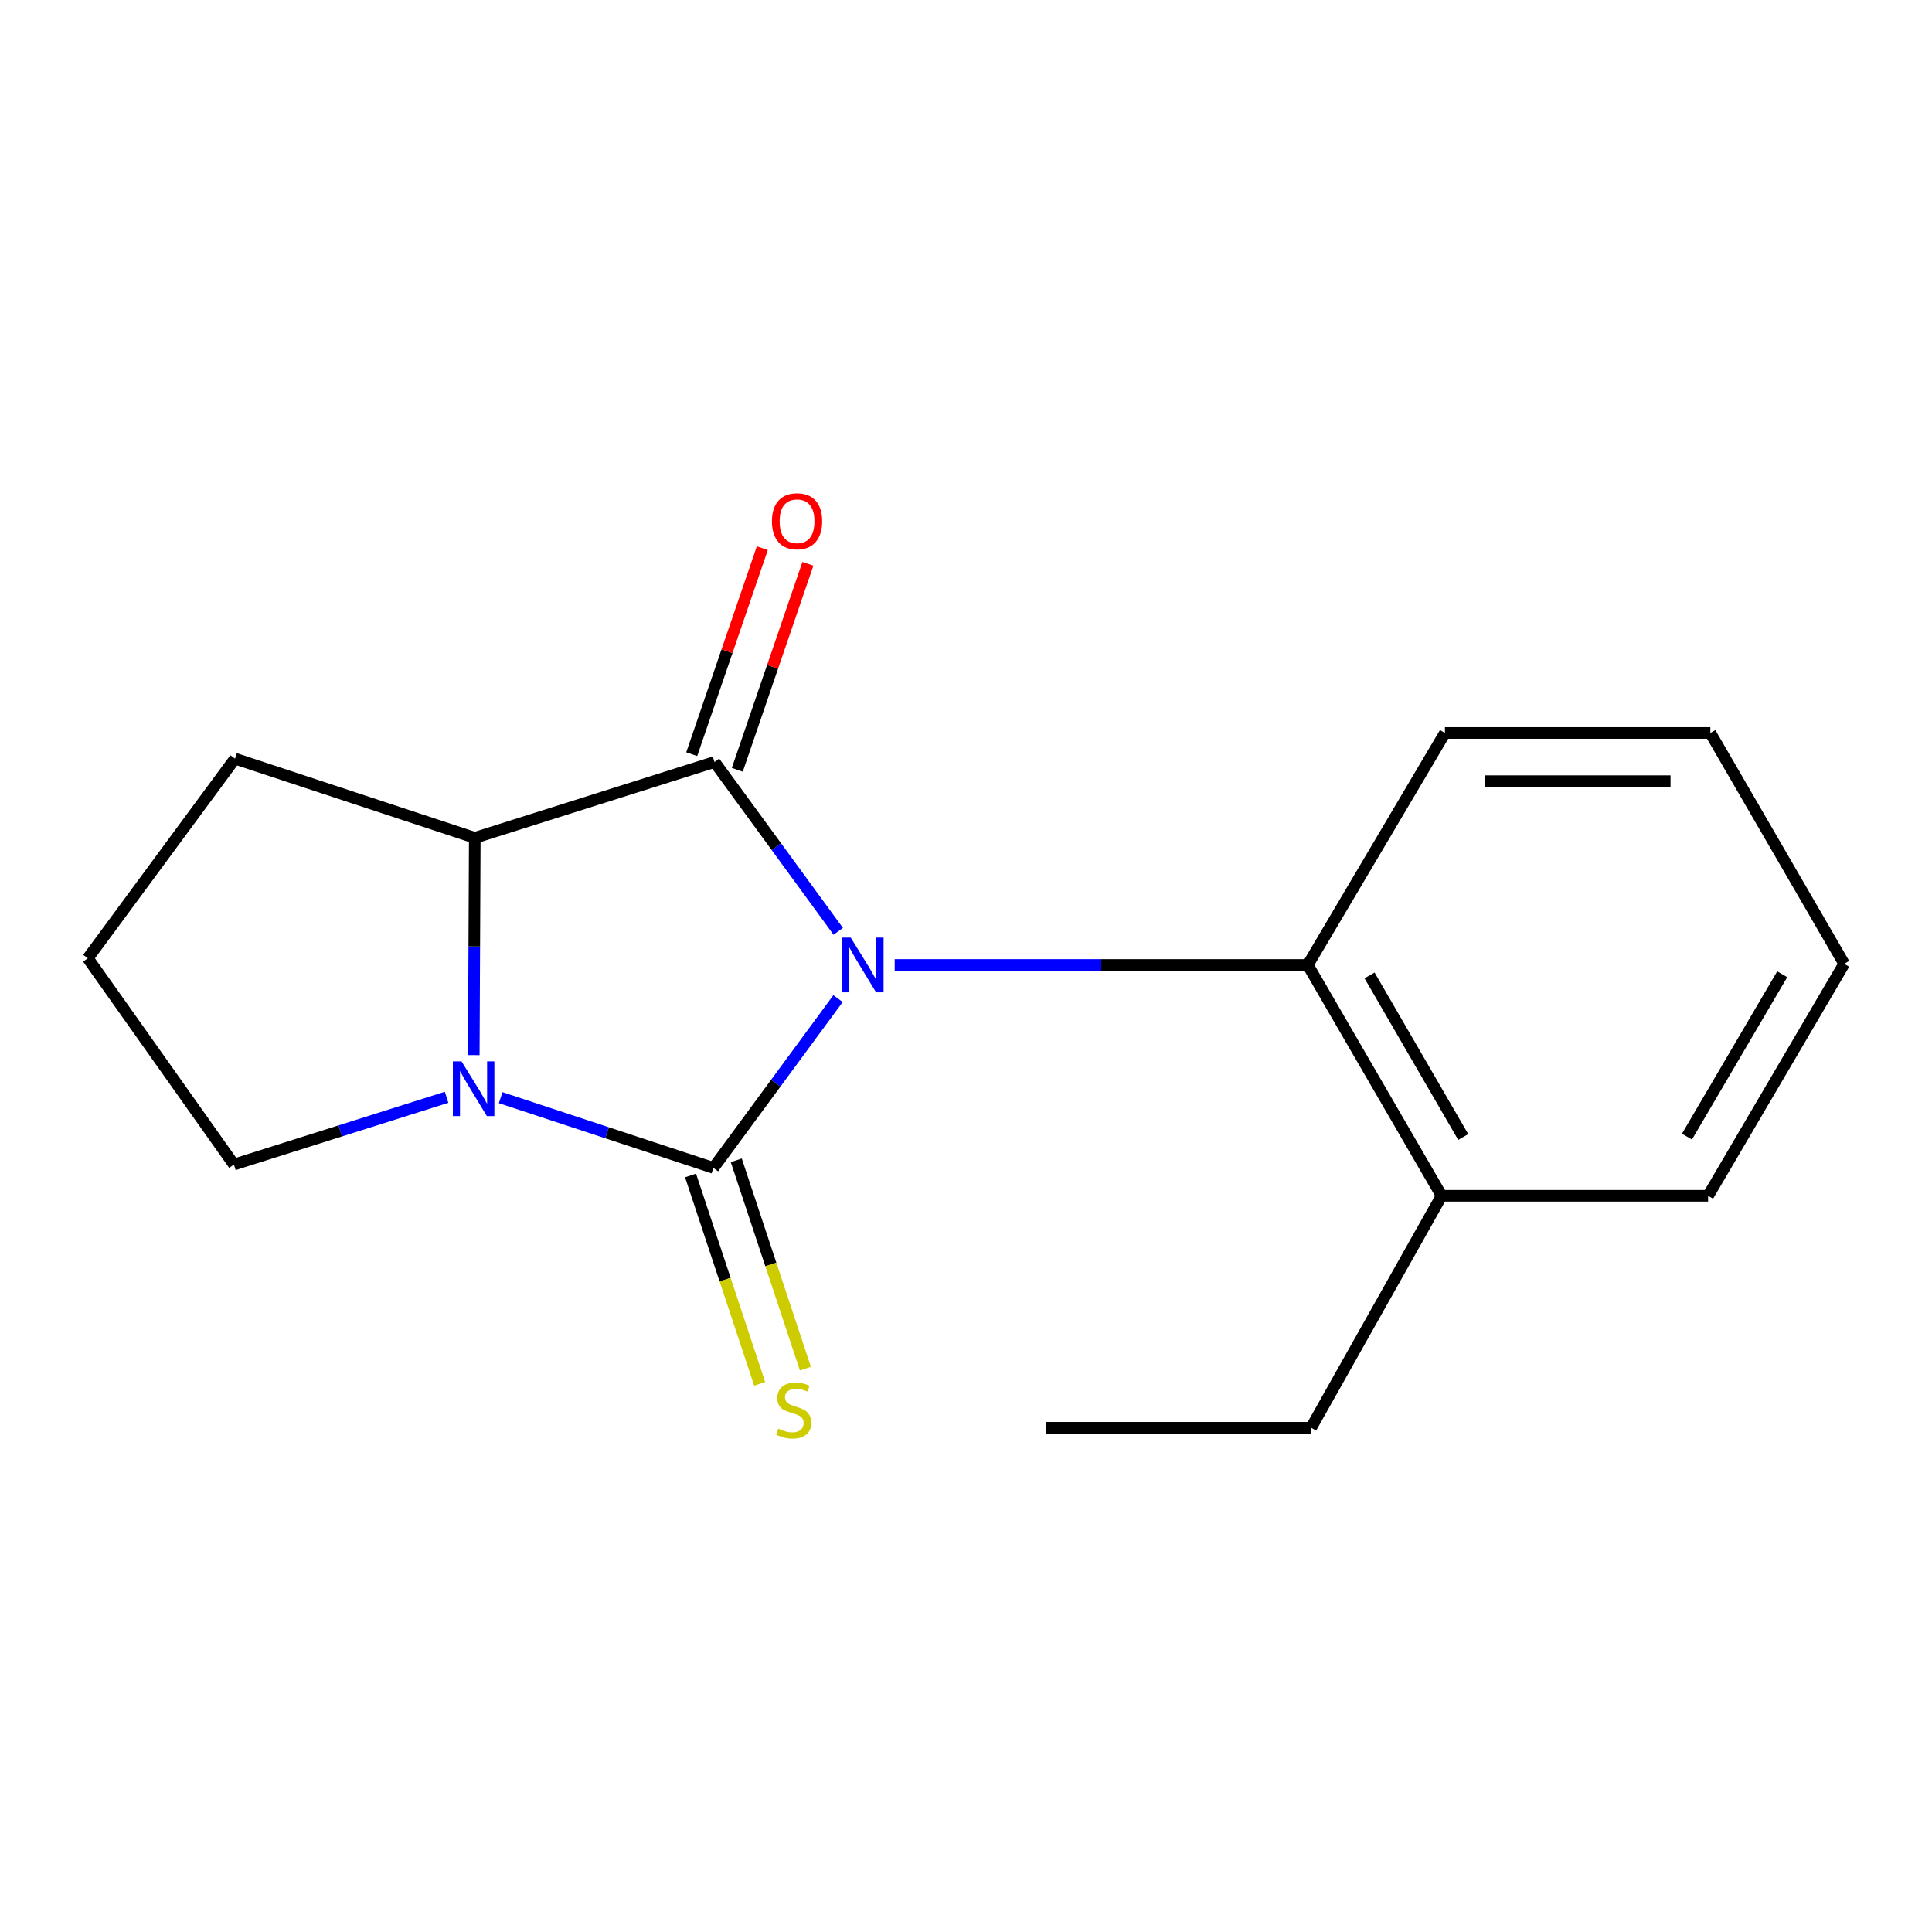 <?xml version='1.0' encoding='iso-8859-1'?>
<svg version='1.1' baseProfile='full'
              xmlns='http://www.w3.org/2000/svg'
                      xmlns:rdkit='http://www.rdkit.org/xml'
                      xmlns:xlink='http://www.w3.org/1999/xlink'
                  xml:space='preserve'
width='1000px' height='1000px' viewBox='0 0 1000 1000'>
<!-- END OF HEADER -->
<rect style='opacity:1.0;fill:#FFFFFF;stroke:none' width='1000' height='1000' x='0' y='0'> </rect>
<path class='bond-0' d='M 433.768,516.882 L 401.514,560.692' style='fill:none;fill-rule:evenodd;stroke:#0000FF;stroke-width:6px;stroke-linecap:butt;stroke-linejoin:miter;stroke-opacity:1' />
<path class='bond-0' d='M 401.514,560.692 L 369.261,604.501' style='fill:none;fill-rule:evenodd;stroke:#000000;stroke-width:6px;stroke-linecap:butt;stroke-linejoin:miter;stroke-opacity:1' />
<path class='bond-1' d='M 433.87,482.049 L 401.849,438.228' style='fill:none;fill-rule:evenodd;stroke:#0000FF;stroke-width:6px;stroke-linecap:butt;stroke-linejoin:miter;stroke-opacity:1' />
<path class='bond-1' d='M 401.849,438.228 L 369.829,394.408' style='fill:none;fill-rule:evenodd;stroke:#000000;stroke-width:6px;stroke-linecap:butt;stroke-linejoin:miter;stroke-opacity:1' />
<path class='bond-4' d='M 463.091,499.461 L 570.003,499.461' style='fill:none;fill-rule:evenodd;stroke:#0000FF;stroke-width:6px;stroke-linecap:butt;stroke-linejoin:miter;stroke-opacity:1' />
<path class='bond-4' d='M 570.003,499.461 L 676.914,499.461' style='fill:none;fill-rule:evenodd;stroke:#000000;stroke-width:6px;stroke-linecap:butt;stroke-linejoin:miter;stroke-opacity:1' />
<path class='bond-2' d='M 369.261,604.501 L 314.206,586.324' style='fill:none;fill-rule:evenodd;stroke:#000000;stroke-width:6px;stroke-linecap:butt;stroke-linejoin:miter;stroke-opacity:1' />
<path class='bond-2' d='M 314.206,586.324 L 259.152,568.147' style='fill:none;fill-rule:evenodd;stroke:#0000FF;stroke-width:6px;stroke-linecap:butt;stroke-linejoin:miter;stroke-opacity:1' />
<path class='bond-5' d='M 357.427,608.428 L 375.318,662.351' style='fill:none;fill-rule:evenodd;stroke:#000000;stroke-width:6px;stroke-linecap:butt;stroke-linejoin:miter;stroke-opacity:1' />
<path class='bond-5' d='M 375.318,662.351 L 393.209,716.275' style='fill:none;fill-rule:evenodd;stroke:#CCCC00;stroke-width:6px;stroke-linecap:butt;stroke-linejoin:miter;stroke-opacity:1' />
<path class='bond-5' d='M 381.095,600.575 L 398.986,654.499' style='fill:none;fill-rule:evenodd;stroke:#000000;stroke-width:6px;stroke-linecap:butt;stroke-linejoin:miter;stroke-opacity:1' />
<path class='bond-5' d='M 398.986,654.499 L 416.877,708.422' style='fill:none;fill-rule:evenodd;stroke:#CCCC00;stroke-width:6px;stroke-linecap:butt;stroke-linejoin:miter;stroke-opacity:1' />
<path class='bond-3' d='M 369.829,394.408 L 245.74,433.656' style='fill:none;fill-rule:evenodd;stroke:#000000;stroke-width:6px;stroke-linecap:butt;stroke-linejoin:miter;stroke-opacity:1' />
<path class='bond-6' d='M 381.624,398.449 L 399.893,345.134' style='fill:none;fill-rule:evenodd;stroke:#000000;stroke-width:6px;stroke-linecap:butt;stroke-linejoin:miter;stroke-opacity:1' />
<path class='bond-6' d='M 399.893,345.134 L 418.163,291.82' style='fill:none;fill-rule:evenodd;stroke:#FF0000;stroke-width:6px;stroke-linecap:butt;stroke-linejoin:miter;stroke-opacity:1' />
<path class='bond-6' d='M 358.034,390.366 L 376.303,337.051' style='fill:none;fill-rule:evenodd;stroke:#000000;stroke-width:6px;stroke-linecap:butt;stroke-linejoin:miter;stroke-opacity:1' />
<path class='bond-6' d='M 376.303,337.051 L 394.572,283.736' style='fill:none;fill-rule:evenodd;stroke:#FF0000;stroke-width:6px;stroke-linecap:butt;stroke-linejoin:miter;stroke-opacity:1' />
<path class='bond-8' d='M 231.151,567.948 L 176.11,585.359' style='fill:none;fill-rule:evenodd;stroke:#0000FF;stroke-width:6px;stroke-linecap:butt;stroke-linejoin:miter;stroke-opacity:1' />
<path class='bond-8' d='M 176.11,585.359 L 121.069,602.77' style='fill:none;fill-rule:evenodd;stroke:#000000;stroke-width:6px;stroke-linecap:butt;stroke-linejoin:miter;stroke-opacity:1' />
<path class='bond-17' d='M 245.224,546.115 L 245.482,489.885' style='fill:none;fill-rule:evenodd;stroke:#0000FF;stroke-width:6px;stroke-linecap:butt;stroke-linejoin:miter;stroke-opacity:1' />
<path class='bond-17' d='M 245.482,489.885 L 245.74,433.656' style='fill:none;fill-rule:evenodd;stroke:#000000;stroke-width:6px;stroke-linecap:butt;stroke-linejoin:miter;stroke-opacity:1' />
<path class='bond-9' d='M 245.74,433.656 L 121.637,392.676' style='fill:none;fill-rule:evenodd;stroke:#000000;stroke-width:6px;stroke-linecap:butt;stroke-linejoin:miter;stroke-opacity:1' />
<path class='bond-7' d='M 676.914,499.461 L 746.183,618.937' style='fill:none;fill-rule:evenodd;stroke:#000000;stroke-width:6px;stroke-linecap:butt;stroke-linejoin:miter;stroke-opacity:1' />
<path class='bond-7' d='M 708.878,504.875 L 757.366,588.508' style='fill:none;fill-rule:evenodd;stroke:#000000;stroke-width:6px;stroke-linecap:butt;stroke-linejoin:miter;stroke-opacity:1' />
<path class='bond-10' d='M 676.914,499.461 L 747.901,379.39' style='fill:none;fill-rule:evenodd;stroke:#000000;stroke-width:6px;stroke-linecap:butt;stroke-linejoin:miter;stroke-opacity:1' />
<path class='bond-12' d='M 746.183,618.937 L 678.632,739.009' style='fill:none;fill-rule:evenodd;stroke:#000000;stroke-width:6px;stroke-linecap:butt;stroke-linejoin:miter;stroke-opacity:1' />
<path class='bond-13' d='M 746.183,618.937 L 884.112,618.937' style='fill:none;fill-rule:evenodd;stroke:#000000;stroke-width:6px;stroke-linecap:butt;stroke-linejoin:miter;stroke-opacity:1' />
<path class='bond-11' d='M 121.069,602.77 L 45.455,495.998' style='fill:none;fill-rule:evenodd;stroke:#000000;stroke-width:6px;stroke-linecap:butt;stroke-linejoin:miter;stroke-opacity:1' />
<path class='bond-19' d='M 121.637,392.676 L 45.455,495.998' style='fill:none;fill-rule:evenodd;stroke:#000000;stroke-width:6px;stroke-linecap:butt;stroke-linejoin:miter;stroke-opacity:1' />
<path class='bond-15' d='M 747.901,379.39 L 885.276,379.39' style='fill:none;fill-rule:evenodd;stroke:#000000;stroke-width:6px;stroke-linecap:butt;stroke-linejoin:miter;stroke-opacity:1' />
<path class='bond-15' d='M 768.507,404.327 L 864.67,404.327' style='fill:none;fill-rule:evenodd;stroke:#000000;stroke-width:6px;stroke-linecap:butt;stroke-linejoin:miter;stroke-opacity:1' />
<path class='bond-14' d='M 678.632,739.009 L 541.243,739.009' style='fill:none;fill-rule:evenodd;stroke:#000000;stroke-width:6px;stroke-linecap:butt;stroke-linejoin:miter;stroke-opacity:1' />
<path class='bond-16' d='M 884.112,618.937 L 954.545,498.88' style='fill:none;fill-rule:evenodd;stroke:#000000;stroke-width:6px;stroke-linecap:butt;stroke-linejoin:miter;stroke-opacity:1' />
<path class='bond-16' d='M 873.169,588.31 L 922.472,504.27' style='fill:none;fill-rule:evenodd;stroke:#000000;stroke-width:6px;stroke-linecap:butt;stroke-linejoin:miter;stroke-opacity:1' />
<path class='bond-18' d='M 885.276,379.39 L 954.545,498.88' style='fill:none;fill-rule:evenodd;stroke:#000000;stroke-width:6px;stroke-linecap:butt;stroke-linejoin:miter;stroke-opacity:1' />
<path  class='atom-0' d='M 440.333 485.301
L 449.613 500.301
Q 450.533 501.781, 452.013 504.461
Q 453.493 507.141, 453.573 507.301
L 453.573 485.301
L 457.333 485.301
L 457.333 513.621
L 453.453 513.621
L 443.493 497.221
Q 442.333 495.301, 441.093 493.101
Q 439.893 490.901, 439.533 490.221
L 439.533 513.621
L 435.853 513.621
L 435.853 485.301
L 440.333 485.301
' fill='#0000FF'/>
<path  class='atom-3' d='M 238.884 549.362
L 248.164 564.362
Q 249.084 565.842, 250.564 568.522
Q 252.044 571.202, 252.124 571.362
L 252.124 549.362
L 255.884 549.362
L 255.884 577.682
L 252.004 577.682
L 242.044 561.282
Q 240.884 559.362, 239.644 557.162
Q 238.444 554.962, 238.084 554.282
L 238.084 577.682
L 234.404 577.682
L 234.404 549.362
L 238.884 549.362
' fill='#0000FF'/>
<path  class='atom-6' d='M 402.823 739.488
Q 403.143 739.608, 404.463 740.168
Q 405.783 740.728, 407.223 741.088
Q 408.703 741.408, 410.143 741.408
Q 412.823 741.408, 414.383 740.128
Q 415.943 738.808, 415.943 736.528
Q 415.943 734.968, 415.143 734.008
Q 414.383 733.048, 413.183 732.528
Q 411.983 732.008, 409.983 731.408
Q 407.463 730.648, 405.943 729.928
Q 404.463 729.208, 403.383 727.688
Q 402.343 726.168, 402.343 723.608
Q 402.343 720.048, 404.743 717.848
Q 407.183 715.648, 411.983 715.648
Q 415.263 715.648, 418.983 717.208
L 418.063 720.288
Q 414.663 718.888, 412.103 718.888
Q 409.343 718.888, 407.823 720.048
Q 406.303 721.168, 406.343 723.128
Q 406.343 724.648, 407.103 725.568
Q 407.903 726.488, 409.023 727.008
Q 410.183 727.528, 412.103 728.128
Q 414.663 728.928, 416.183 729.728
Q 417.703 730.528, 418.783 732.168
Q 419.903 733.768, 419.903 736.528
Q 419.903 740.448, 417.263 742.568
Q 414.663 744.648, 410.303 744.648
Q 407.783 744.648, 405.863 744.088
Q 403.983 743.568, 401.743 742.648
L 402.823 739.488
' fill='#CCCC00'/>
<path  class='atom-7' d='M 399.554 269.803
Q 399.554 263.003, 402.914 259.203
Q 406.274 255.403, 412.554 255.403
Q 418.834 255.403, 422.194 259.203
Q 425.554 263.003, 425.554 269.803
Q 425.554 276.683, 422.154 280.603
Q 418.754 284.483, 412.554 284.483
Q 406.314 284.483, 402.914 280.603
Q 399.554 276.723, 399.554 269.803
M 412.554 281.283
Q 416.874 281.283, 419.194 278.403
Q 421.554 275.483, 421.554 269.803
Q 421.554 264.243, 419.194 261.443
Q 416.874 258.603, 412.554 258.603
Q 408.234 258.603, 405.874 261.403
Q 403.554 264.203, 403.554 269.803
Q 403.554 275.523, 405.874 278.403
Q 408.234 281.283, 412.554 281.283
' fill='#FF0000'/>
</svg>
